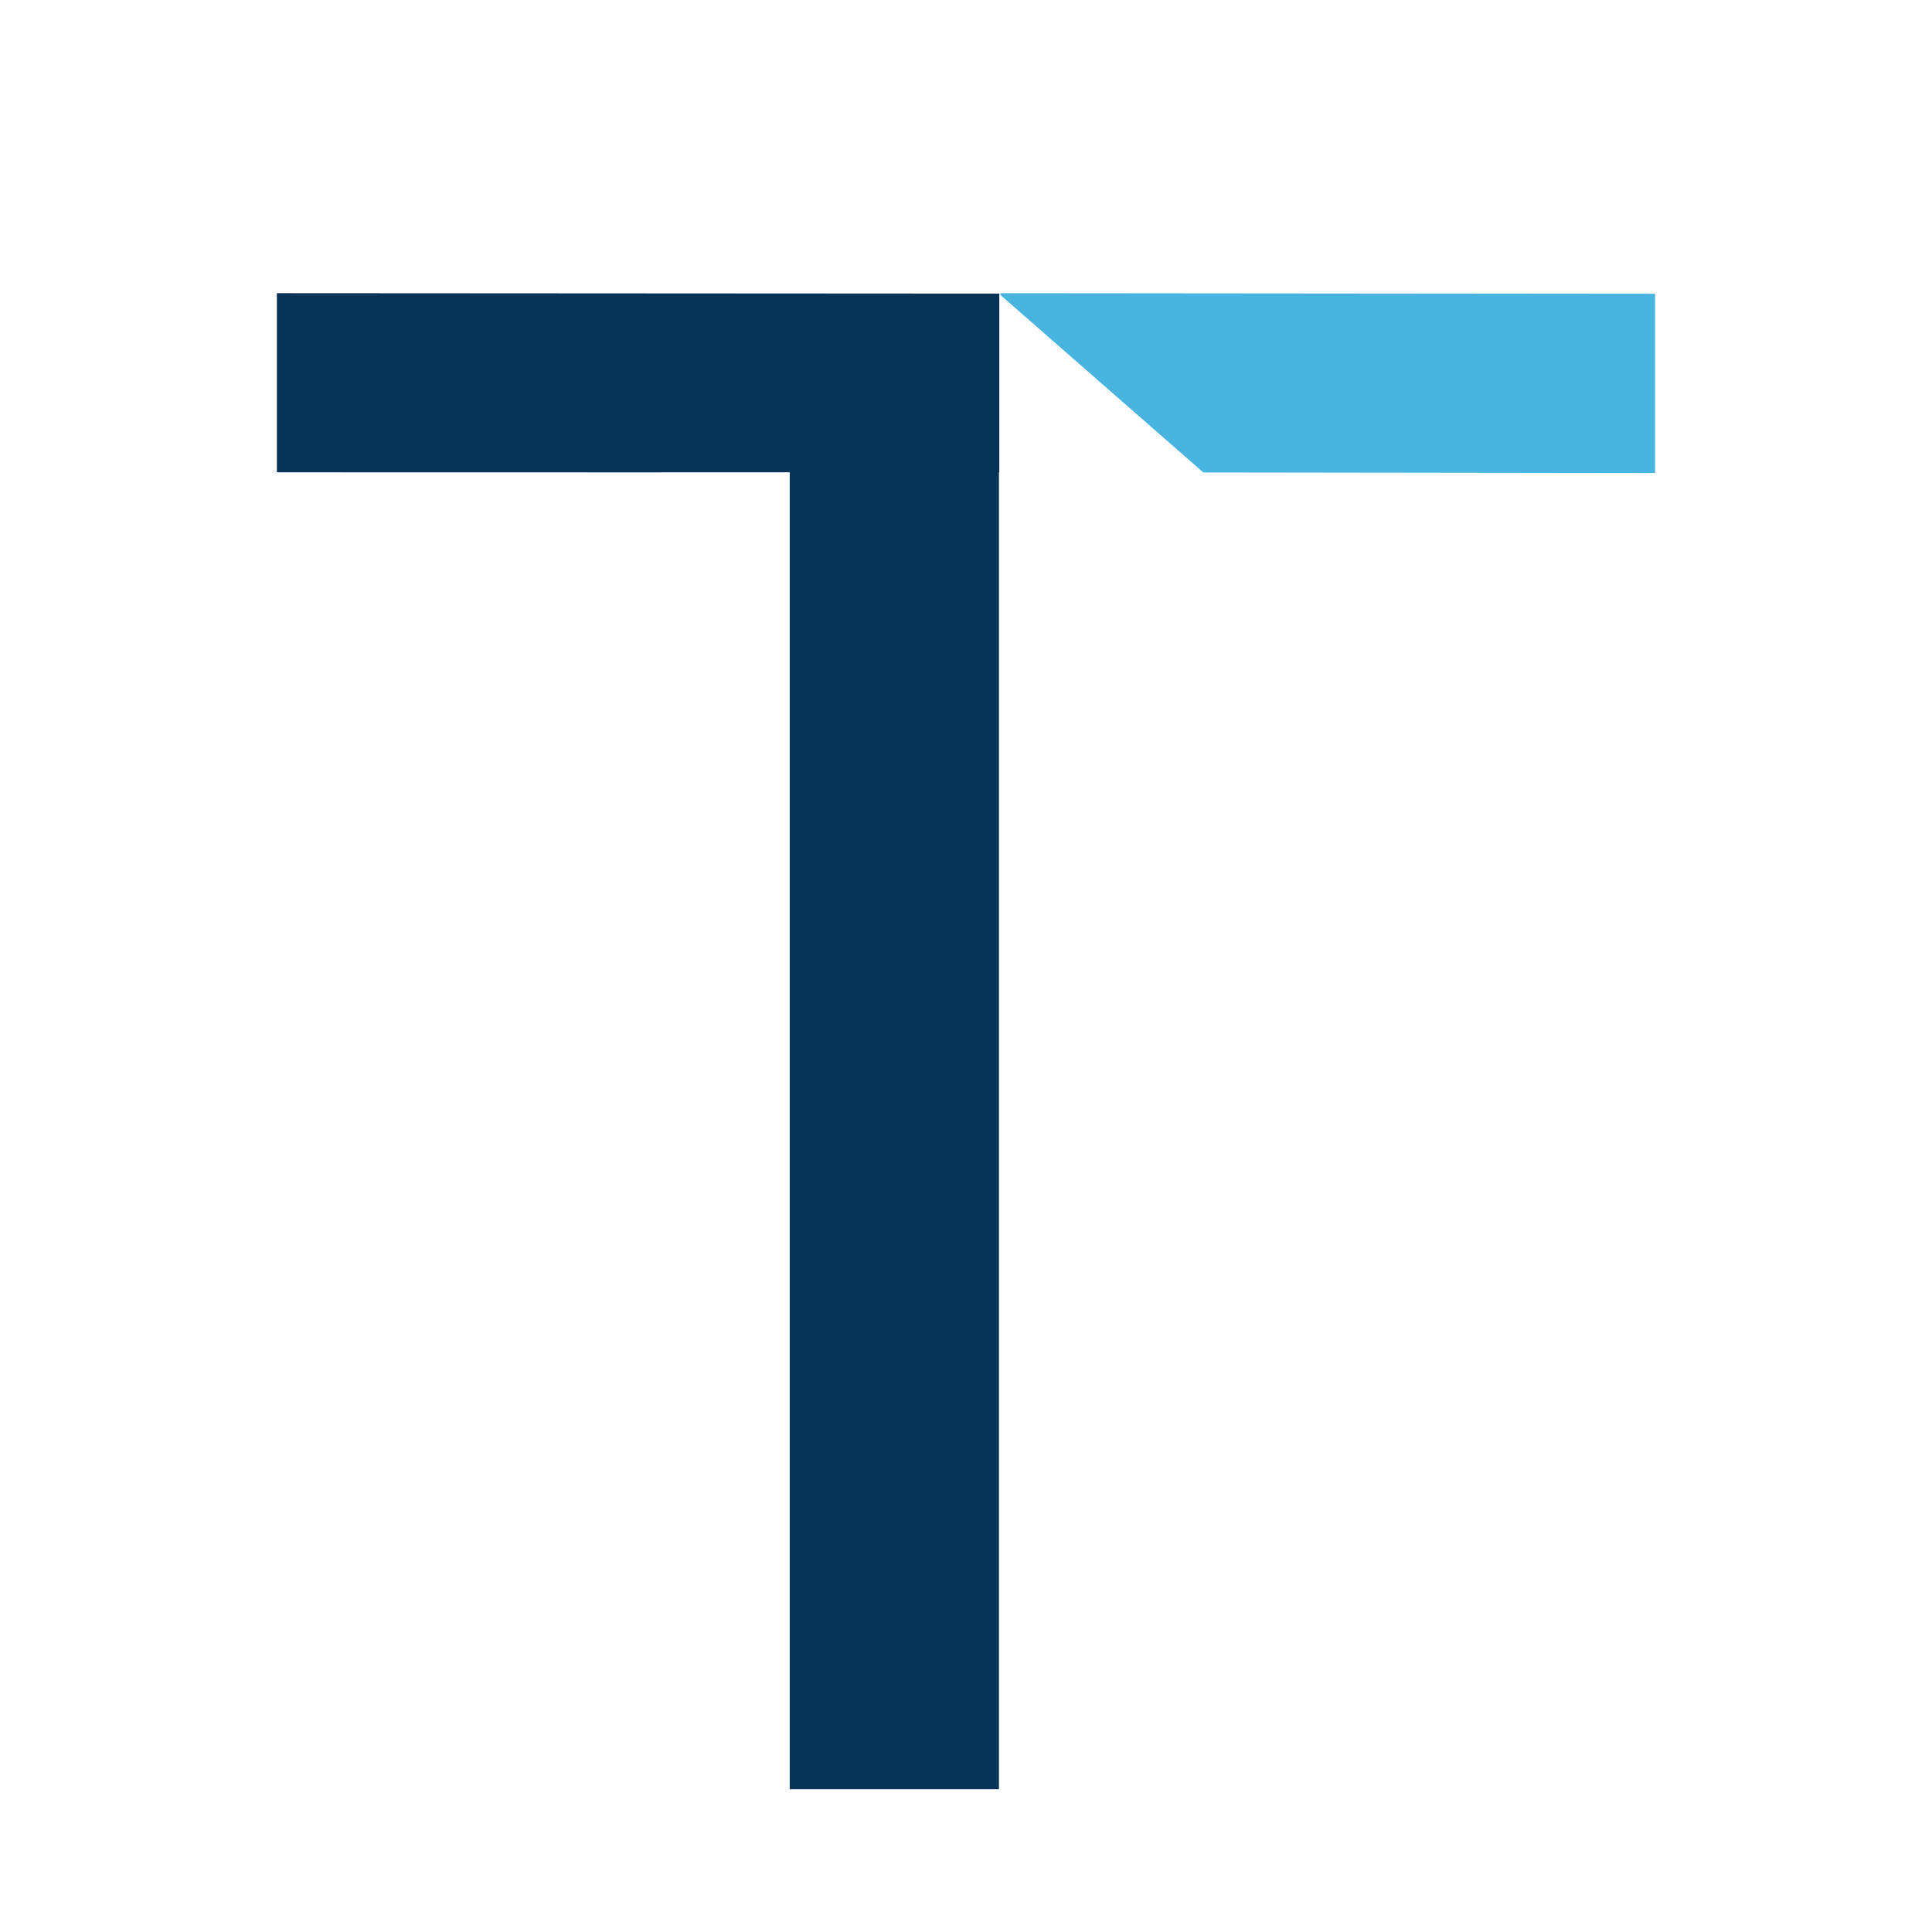 <svg xmlns="http://www.w3.org/2000/svg" id="Layer_2" data-name="Layer 2" viewBox="0 0 106.022 106.022"><g id="Layer_1-2" data-name="Layer 1"><g><rect x="0" y="0" width="106.022" height="106.022" style="fill: none;"></rect><g><polygon points="54.838 16.111 15.195 16.088 15.195 25.918 34.007 25.922 36.28 25.922 36.28 25.918 43.338 25.918 43.338 98.186 54.82 98.186 54.82 25.918 54.838 25.918 54.838 16.111" style="fill: #073456;"></polygon><polygon points="90.827 16.12 54.901 16.088 54.901 16.188 66.034 25.927 90.141 25.959 90.827 25.959 90.827 16.12" style="fill: #48b5e0;"></polygon></g></g></g></svg>